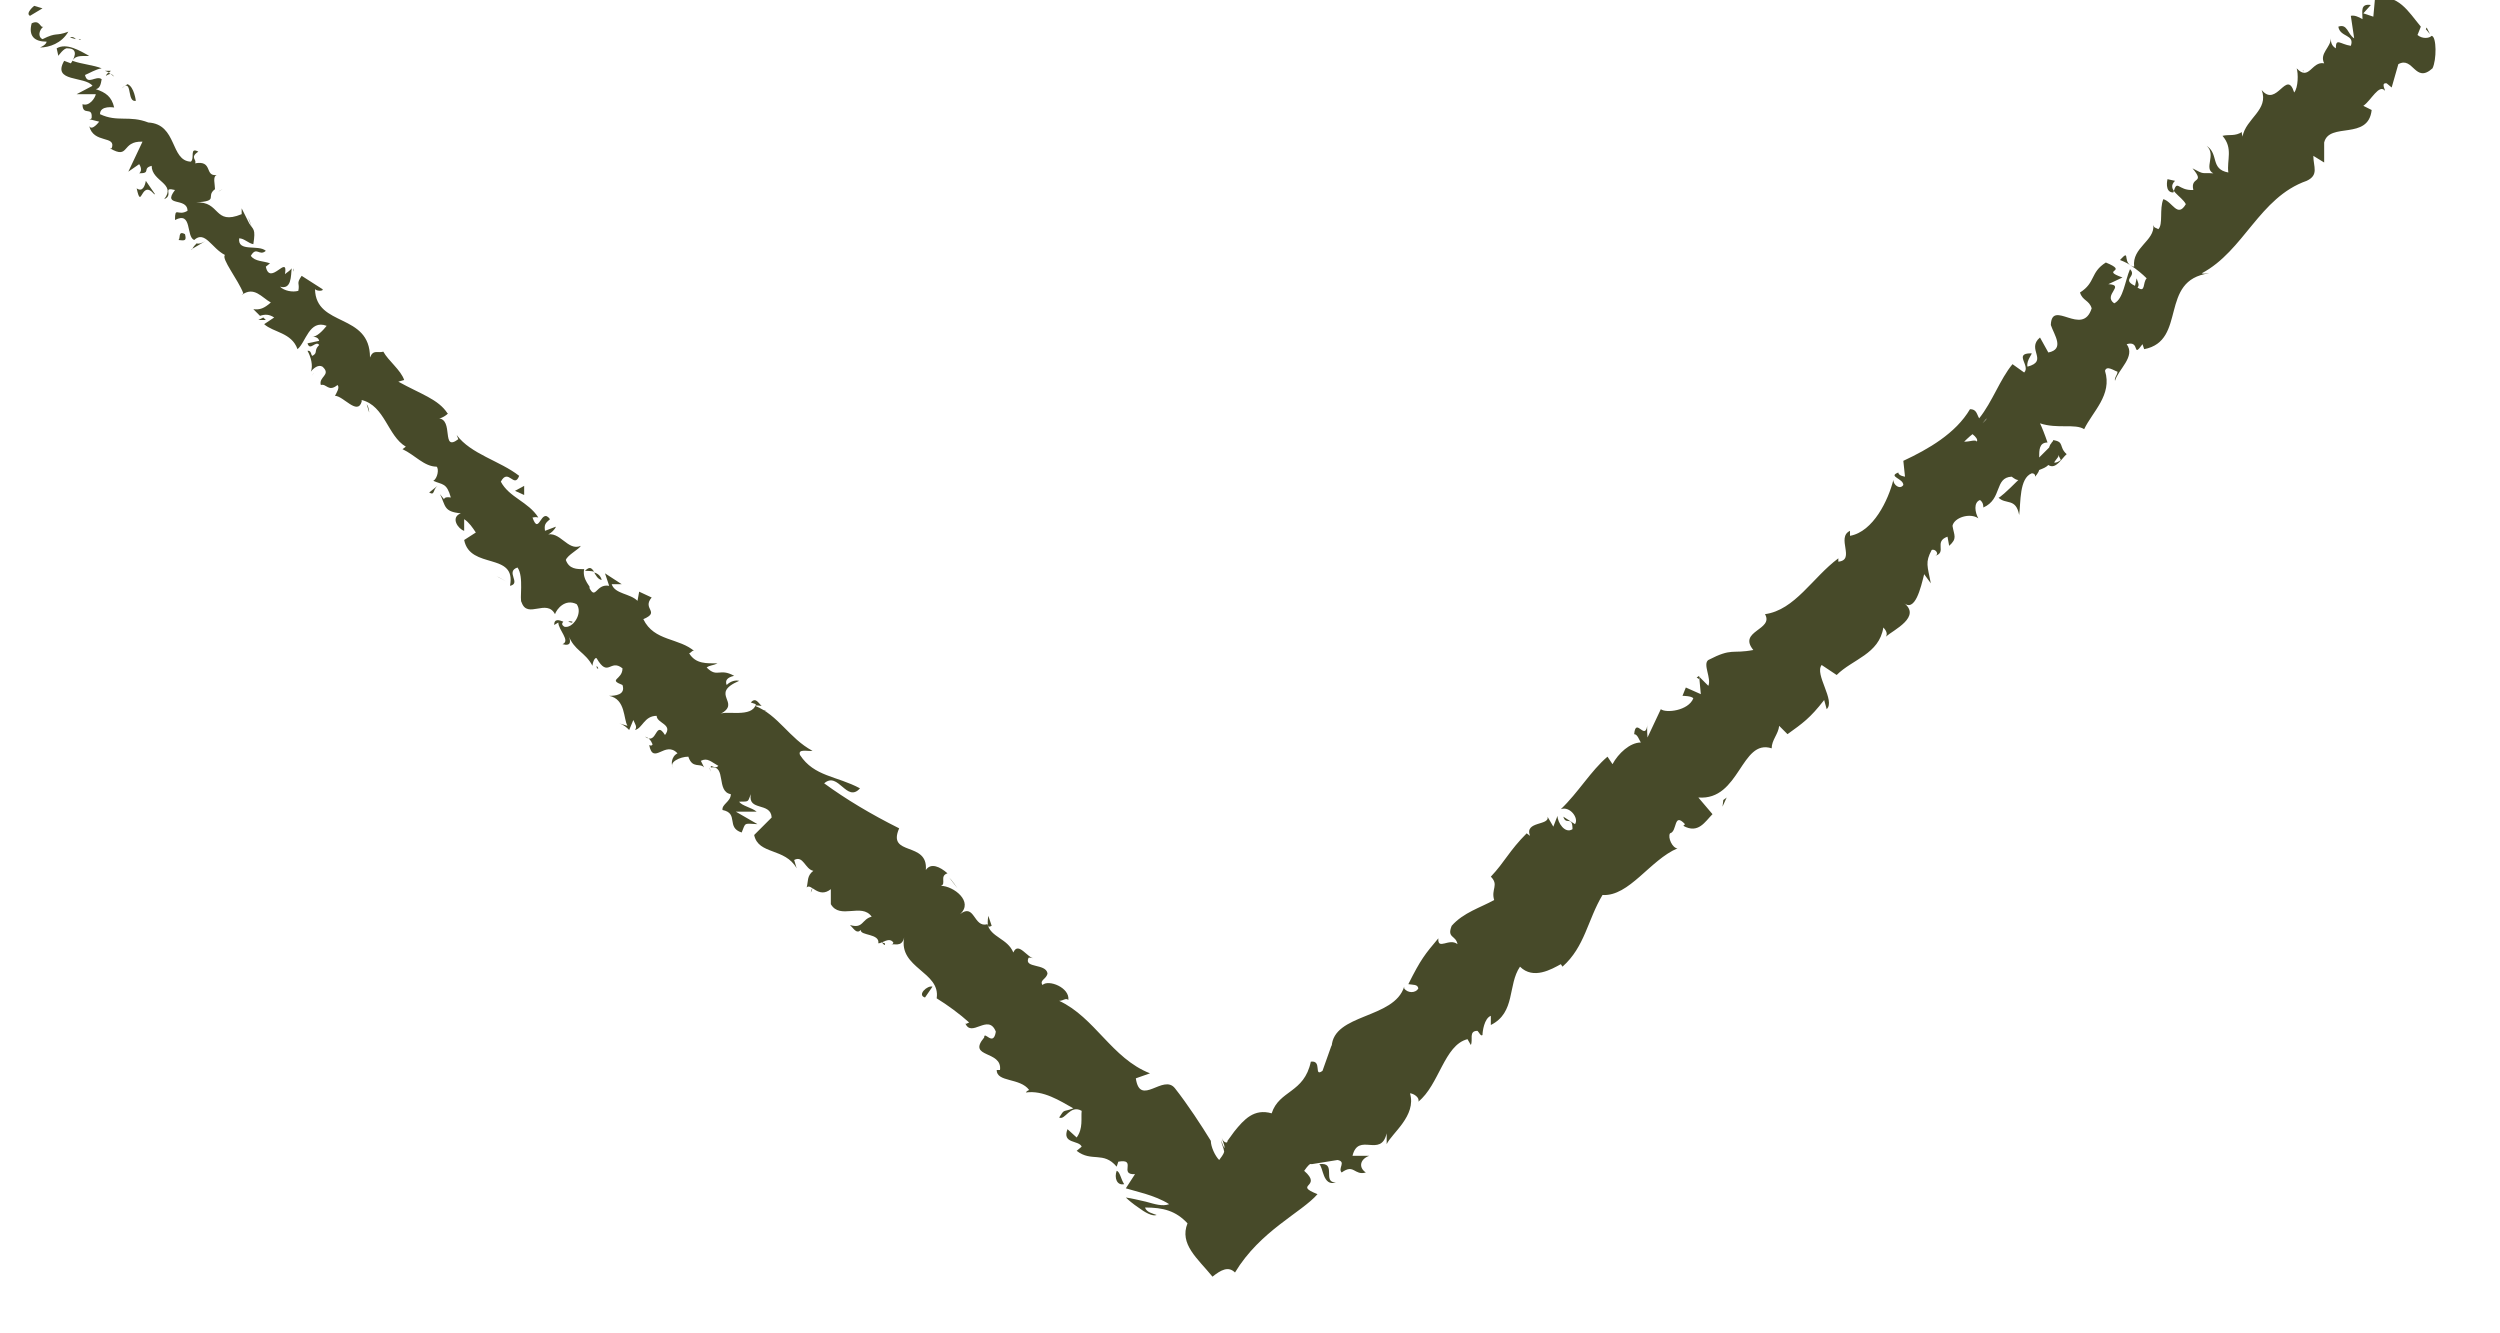 <svg width="30" height="16" viewBox="0 0 30 16" fill="none" xmlns="http://www.w3.org/2000/svg">
<g clip-path="url(#clip0_1_167)">
<path d="M0.41 0.07C0.41 0.07 0.3 0.16 0.36 0.19L0.51 0.1L0.41 0.07Z" fill="#474A29"/>
<path d="M0.48 0.57C0.59 0.57 0.74 0.52 0.82 0.38C0.66 0.44 0.69 0.38 0.51 0.47C0.45 0.44 0.47 0.36 0.52 0.32C0.48 0.34 0.48 0.23 0.38 0.28C0.34 0.43 0.41 0.5 0.56 0.5C0.55 0.54 0.5 0.56 0.48 0.57Z" fill="#474A29"/>
<path d="M6.87 7.46C6.87 7.46 6.83 7.45 6.82 7.46C6.85 7.47 6.87 7.48 6.87 7.46Z" fill="#474A29"/>
<path d="M7.18 8.02C7.18 8.02 7.17 8 7.16 7.99C7.16 8.01 7.16 8.03 7.18 8.02Z" fill="#474A29"/>
<path d="M4.4 4.85L4.43 4.95C4.43 4.95 4.43 4.89 4.4 4.85Z" fill="#474A29"/>
<path d="M1.33 0.85C1.33 0.85 1.29 0.85 1.26 0.85L1.31 0.87L1.33 0.85Z" fill="#474A29"/>
<path d="M3.18 3.83L3.16 3.81C3.16 3.81 3.12 3.83 3.1 3.84H3.19L3.18 3.83Z" fill="#474A29"/>
<path d="M2.3 2.99C2.3 2.99 2.42 2.92 2.47 2.89C2.42 2.92 2.38 2.93 2.36 2.92C2.34 2.94 2.32 2.96 2.3 3V2.99Z" fill="#474A29"/>
<path d="M3.77 4.47C3.77 4.47 3.75 4.5 3.74 4.51C3.75 4.5 3.76 4.48 3.77 4.47Z" fill="#474A29"/>
<path d="M27.63 0.84L27.65 0.86C27.65 0.86 27.64 0.84 27.63 0.84Z" fill="#474A29"/>
<path d="M29.12 0.33L29.11 0.35L29.16 0.41L29.12 0.33Z" fill="#474A29"/>
<path d="M16.03 14.19C15.86 14.19 16.05 13.94 15.83 13.97C15.88 14 15.87 14.24 16.03 14.19Z" fill="#474A29"/>
<path d="M1.33 0.89L1.37 0.92C1.37 0.92 1.35 0.89 1.33 0.89Z" fill="#474A29"/>
<path d="M9.73 10.71C9.73 10.71 9.75 10.67 9.75 10.65C9.75 10.66 9.73 10.68 9.73 10.71Z" fill="#474A29"/>
<path d="M8.51 9.21L8.53 9.26C8.53 9.26 8.52 9.22 8.51 9.21Z" fill="#474A29"/>
<path d="M10.58 11.28C10.58 11.28 10.58 11.33 10.62 11.34V11.32C10.62 11.32 10.58 11.32 10.58 11.28Z" fill="#474A29"/>
<path d="M11.32 12.01V11.98L11.29 11.96L11.32 12.01Z" fill="#474A29"/>
<path d="M25.44 3.12C25.44 3.12 25.52 3.15 25.56 3.18C25.48 3.12 25.56 2.99 25.44 3.12Z" fill="#474A29"/>
<path d="M1.27 0.91C1.27 0.91 1.32 0.88 1.33 0.89L1.3 0.87C1.3 0.87 1.27 0.9 1.27 0.91Z" fill="#474A29"/>
<path d="M11.39 10.53L11.49 10.66C11.49 10.66 11.43 10.57 11.39 10.53Z" fill="#474A29"/>
<path d="M11.86 10.99C11.85 11.05 11.85 11.09 11.86 11.12C11.87 11.12 11.88 11.12 11.9 11.11L11.86 10.99Z" fill="#474A29"/>
<path d="M26.1 2.17C25.99 2.28 26.18 2.35 26.23 2.45C26.13 2.62 26.07 2.42 25.96 2.39C25.91 2.51 25.96 2.69 25.9 2.75C25.87 2.73 25.85 2.74 25.84 2.7C25.86 2.89 25.58 2.97 25.61 3.2C25.59 3.2 25.58 3.19 25.56 3.18C25.64 3.23 25.71 3.29 25.76 3.34C25.71 3.39 25.75 3.52 25.65 3.45C25.68 3.42 25.65 3.38 25.64 3.34L25.62 3.43C25.45 3.35 25.65 3.32 25.56 3.23C25.5 3.37 25.48 3.59 25.37 3.64C25.23 3.54 25.51 3.42 25.3 3.41L25.47 3.33C25.19 3.23 25.56 3.27 25.27 3.15C25.08 3.27 25.15 3.39 24.96 3.51C24.99 3.61 25.07 3.6 25.1 3.7C24.99 4.05 24.62 3.58 24.61 3.9C24.65 4.02 24.78 4.19 24.58 4.23L24.48 4.05C24.31 4.19 24.59 4.33 24.33 4.4C24.31 4.32 24.41 4.23 24.37 4.24C24.16 4.24 24.37 4.39 24.29 4.47L24.15 4.37C24 4.55 23.91 4.82 23.75 5.02C23.72 4.97 23.72 4.91 23.64 4.91C23.47 5.2 23.14 5.39 22.84 5.53L22.86 5.72C22.86 5.72 22.78 5.71 22.78 5.67C22.65 5.72 22.84 5.74 22.84 5.82C22.8 5.88 22.72 5.82 22.72 5.76C22.66 6 22.48 6.38 22.2 6.43V6.37C22.03 6.45 22.27 6.72 22.06 6.74V6.7C21.75 6.93 21.54 7.32 21.18 7.37C21.29 7.56 20.85 7.57 21.04 7.8C20.78 7.85 20.79 7.77 20.5 7.92C20.43 7.97 20.54 8.14 20.5 8.23L20.39 8.12L20.41 8.33L20.23 8.25L20.19 8.35C20.19 8.35 20.3 8.35 20.32 8.38C20.26 8.53 19.99 8.56 19.93 8.51L19.77 8.85C19.77 8.85 19.76 8.74 19.77 8.68C19.75 8.92 19.63 8.59 19.61 8.81C19.65 8.81 19.67 8.88 19.69 8.91C19.56 8.91 19.42 9.04 19.35 9.17L19.29 9.08C19.09 9.25 18.94 9.51 18.73 9.71C18.84 9.67 18.95 9.82 18.9 9.89L18.76 9.8C18.79 9.91 18.87 9.78 18.87 9.95C18.78 10.01 18.69 9.87 18.69 9.79L18.64 9.92C18.64 9.92 18.6 9.85 18.57 9.8C18.6 9.91 18.29 9.85 18.36 10.03L18.32 10C18.11 10.21 18.06 10.34 17.89 10.52C17.99 10.62 17.89 10.67 17.93 10.8C17.77 10.89 17.56 10.95 17.42 11.11C17.36 11.26 17.47 11.22 17.49 11.33C17.39 11.25 17.25 11.41 17.26 11.26C17.1 11.45 17.05 11.51 16.9 11.81C16.96 11.82 17.01 11.81 17.02 11.86C16.99 11.92 16.89 11.92 16.85 11.86V11.84C16.73 12.23 16 12.16 15.98 12.56V12.54L15.87 12.85C15.76 12.93 15.87 12.72 15.73 12.74C15.65 13.12 15.35 13.08 15.26 13.36C15.05 13.3 14.93 13.43 14.81 13.58L14.73 13.69C14.73 13.69 14.73 13.71 14.72 13.71C14.71 13.71 14.68 13.71 14.66 13.65L14.69 13.74C14.71 13.84 14.66 13.7 14.65 13.68C14.67 13.76 14.68 13.76 14.69 13.82C14.68 13.86 14.65 13.89 14.63 13.92C14.58 13.87 14.53 13.76 14.53 13.69C14.42 13.51 14.25 13.25 14.1 13.06C13.96 12.88 13.68 13.29 13.63 12.94L13.8 12.88C13.34 12.7 13.14 12.21 12.71 12.01C12.76 12.01 12.79 11.97 12.82 12C12.84 11.85 12.58 11.75 12.51 11.82C12.47 11.76 12.56 11.75 12.57 11.68C12.55 11.56 12.29 11.62 12.34 11.5C12.34 11.48 12.39 11.5 12.41 11.5C12.33 11.5 12.22 11.29 12.16 11.43C12.09 11.26 11.89 11.25 11.85 11.09C11.68 11.14 11.7 10.83 11.52 10.97C11.69 10.82 11.44 10.63 11.29 10.63C11.36 10.61 11.27 10.51 11.37 10.48C11.28 10.4 11.17 10.35 11.11 10.44C11.14 10.09 10.64 10.28 10.79 9.94C10.45 9.77 10.15 9.59 9.89 9.4C10.06 9.25 10.16 9.64 10.32 9.46C10.04 9.31 9.77 9.32 9.6 9.06C9.57 8.98 9.7 9.02 9.75 9.01C9.47 8.86 9.34 8.58 9.06 8.47C9.08 8.46 9.11 8.47 9.14 8.47C9.1 8.44 9.07 8.36 9.01 8.43L9.07 8.45C9.03 8.62 8.7 8.52 8.64 8.57C8.91 8.43 8.5 8.33 8.87 8.17C8.83 8.16 8.77 8.17 8.72 8.22C8.7 8.17 8.72 8.13 8.81 8.11C8.63 8.01 8.61 8.14 8.48 8.01C8.52 7.98 8.55 7.99 8.61 7.96C8.48 7.96 8.35 7.97 8.27 7.84C8.3 7.83 8.31 7.79 8.34 7.82C8.15 7.65 7.85 7.7 7.72 7.43C7.93 7.34 7.7 7.31 7.82 7.17L7.67 7.1L7.65 7.21C7.56 7.12 7.38 7.13 7.34 7.01H7.46L7.26 6.88L7.31 7.03C7.15 7 7.15 7.21 7.07 7.05C7.11 7.06 6.98 6.96 7.01 6.83C6.92 6.83 6.83 6.83 6.79 6.72C6.81 6.66 6.95 6.59 6.97 6.55C6.81 6.62 6.72 6.36 6.55 6.42C6.6 6.42 6.67 6.34 6.67 6.32L6.54 6.37C6.53 6.3 6.54 6.28 6.6 6.23C6.49 6.08 6.47 6.44 6.39 6.21C6.41 6.21 6.42 6.2 6.46 6.21C6.34 6.02 6.11 5.97 6.01 5.78C6.1 5.61 6.17 5.87 6.23 5.71C6 5.53 5.65 5.45 5.48 5.22L5.5 5.27C5.29 5.43 5.45 5.03 5.26 5.02C5.3 5.03 5.4 4.95 5.37 4.96C5.26 4.79 5.05 4.73 4.78 4.58L4.85 4.56C4.81 4.44 4.66 4.33 4.6 4.22C4.53 4.24 4.48 4.19 4.44 4.29C4.44 3.75 3.79 3.93 3.78 3.47C3.81 3.5 3.89 3.49 3.87 3.47L3.62 3.31C3.55 3.41 3.6 3.39 3.58 3.49C3.51 3.51 3.41 3.49 3.36 3.44C3.5 3.48 3.49 3.31 3.5 3.22C3.48 3.25 3.44 3.27 3.42 3.29C3.46 3.04 3.24 3.44 3.19 3.2L3.24 3.16C3.16 3.13 3.06 3.14 3.01 3.07C3.08 2.95 3.11 3.08 3.19 3.01C3.1 2.93 2.85 3.03 2.87 2.86C2.93 2.86 2.98 2.92 3.04 2.93C3.07 2.74 3.04 2.76 2.99 2.68L2.9 2.5V2.57C2.56 2.71 2.65 2.41 2.35 2.43C2.64 2.41 2.46 2.36 2.58 2.27C2.58 2.21 2.55 2.12 2.6 2.1C2.45 2.12 2.56 1.92 2.34 1.96C2.37 1.92 2.27 1.89 2.38 1.82C2.27 1.76 2.34 1.9 2.29 1.94C2.04 1.93 2.13 1.49 1.78 1.47C1.55 1.38 1.41 1.47 1.2 1.37C1.2 1.26 1.37 1.29 1.37 1.29C1.34 1.16 1.27 1.11 1.15 1.07C1.2 1.06 1.21 1.01 1.22 0.95C1.15 0.9 1.05 1.03 1.02 0.9C1.07 0.88 1.15 0.83 1.22 0.82C1.12 0.78 0.98 0.77 0.87 0.73C0.91 0.65 1.01 0.68 1.07 0.67C0.96 0.61 0.8 0.51 0.68 0.58L0.7 0.67C0.7 0.67 0.77 0.57 0.81 0.58C0.96 0.58 0.88 0.72 0.85 0.76L0.77 0.73C0.62 0.99 1.02 0.91 1.11 1.03L0.92 1.13H1.15C1.14 1.18 1.07 1.28 0.99 1.25C0.99 1.4 1.11 1.27 1.1 1.41C1.1 1.43 1.08 1.43 1.07 1.43L1.19 1.46C1.19 1.46 1.1 1.58 1.07 1.51C1.12 1.73 1.4 1.62 1.34 1.78H1.32C1.56 1.92 1.45 1.69 1.71 1.7L1.54 2.06L1.67 1.97C1.67 1.97 1.72 2.04 1.67 2.08C1.82 2.08 1.7 2.02 1.82 1.99C1.82 2.18 2.12 2.2 1.97 2.39C2.09 2.34 1.94 2.24 2.1 2.28C1.94 2.49 2.25 2.36 2.25 2.53C2.13 2.6 2.1 2.47 2.1 2.64C2.31 2.53 2.23 2.84 2.33 2.88C2.46 2.76 2.54 2.98 2.7 3.06C2.65 3.1 2.86 3.36 2.92 3.52L2.9 3.54C3.05 3.43 3.14 3.57 3.25 3.63C3.17 3.7 3.12 3.72 3.04 3.71L3.12 3.79C3.18 3.77 3.23 3.77 3.29 3.81L3.17 3.89C3.28 3.99 3.5 3.99 3.57 4.19C3.67 4.11 3.71 3.83 3.92 3.91C3.88 3.96 3.8 4.05 3.74 4.04C3.76 4.04 3.82 4.04 3.83 4.09L3.69 4.12C3.72 4.22 3.79 4.08 3.83 4.14C3.76 4.21 3.82 4.23 3.75 4.27C3.73 4.27 3.74 4.2 3.69 4.21C3.73 4.28 3.76 4.39 3.73 4.46C3.76 4.42 3.82 4.37 3.87 4.4C3.98 4.5 3.82 4.52 3.85 4.62C3.92 4.6 3.94 4.71 4.05 4.62C4.08 4.65 4.04 4.71 4.02 4.75C4.12 4.75 4.29 4.99 4.34 4.82V4.8C4.62 4.87 4.65 5.23 4.87 5.36L4.83 5.39C4.98 5.46 5.09 5.6 5.24 5.6C5.27 5.63 5.25 5.74 5.2 5.77C5.31 5.82 5.36 5.79 5.41 5.97C5.27 5.95 5.38 6.05 5.28 5.93C5.35 6.07 5.32 6.14 5.53 6.16C5.4 6.21 5.5 6.35 5.57 6.37V6.23C5.63 6.27 5.67 6.33 5.71 6.39L5.57 6.48C5.64 6.84 6.2 6.62 6.12 7.03C6.26 7 6.06 6.86 6.21 6.81C6.29 6.92 6.23 7.2 6.26 7.23C6.33 7.43 6.56 7.18 6.66 7.37C6.68 7.31 6.78 7.18 6.92 7.25C7 7.36 6.87 7.55 6.77 7.52C6.74 7.5 6.74 7.48 6.76 7.46C6.71 7.44 6.65 7.42 6.65 7.5L6.7 7.47C6.7 7.56 6.85 7.69 6.75 7.73C6.86 7.76 6.85 7.69 6.82 7.62C6.89 7.81 7.02 7.82 7.11 7.99C7.11 7.95 7.14 7.88 7.16 7.9C7.3 8.14 7.32 7.9 7.47 8.02C7.47 8.16 7.29 8.15 7.47 8.22C7.51 8.34 7.38 8.35 7.31 8.35C7.51 8.39 7.48 8.63 7.53 8.71L7.43 8.68C7.49 8.7 7.52 8.73 7.55 8.76L7.6 8.64C7.62 8.69 7.65 8.72 7.62 8.76C7.71 8.74 7.73 8.59 7.88 8.59C7.88 8.68 8.08 8.69 7.98 8.82C7.86 8.63 7.89 8.95 7.74 8.84C7.78 8.85 7.81 8.88 7.83 8.93C7.83 8.95 7.8 8.95 7.79 8.94C7.84 9.19 7.98 8.88 8.13 9.04C8.05 9.08 8.05 9.19 8.08 9.21C8.02 9.15 8.16 9.08 8.26 9.08C8.31 9.23 8.4 9.15 8.45 9.21L8.41 9.13C8.49 9.09 8.53 9.14 8.62 9.19C8.58 9.24 8.52 9.16 8.53 9.21C8.72 9.18 8.59 9.5 8.77 9.53C8.77 9.62 8.66 9.65 8.67 9.72C8.87 9.76 8.71 9.93 8.9 9.99C8.95 9.87 8.92 9.88 9.09 9.89L8.83 9.74H9.08C9.02 9.69 8.9 9.67 8.87 9.62C9 9.62 8.97 9.62 9.01 9.53C8.97 9.74 9.25 9.62 9.26 9.81L9.05 10.02C9.1 10.26 9.42 10.17 9.56 10.42L9.53 10.32C9.64 10.26 9.66 10.43 9.76 10.45C9.68 10.51 9.7 10.58 9.68 10.65C9.73 10.59 9.82 10.79 9.97 10.67V10.85C10.08 11.04 10.34 10.83 10.46 11C10.34 11.03 10.36 11.15 10.2 11.1C10.25 11.15 10.28 11.21 10.33 11.16C10.32 11.23 10.56 11.2 10.54 11.32C10.59 11.32 10.67 11.24 10.72 11.31C10.72 11.33 10.69 11.34 10.69 11.34C10.72 11.31 10.82 11.38 10.85 11.25C10.78 11.62 11.29 11.66 11.24 11.98C11.37 12.06 11.52 12.17 11.63 12.27C11.6 12.28 11.59 12.3 11.58 12.27C11.65 12.47 11.86 12.15 11.95 12.38C11.92 12.57 11.81 12.36 11.81 12.45C11.6 12.7 12.03 12.6 12 12.84H11.96C11.96 12.99 12.24 12.93 12.35 13.08C12.35 13.08 12.32 13.09 12.31 13.11C12.52 13.08 12.72 13.21 12.88 13.3C12.75 13.35 12.78 13.3 12.71 13.41C12.78 13.45 12.84 13.25 12.98 13.33C12.97 13.42 13 13.54 12.92 13.65L12.81 13.55C12.74 13.73 12.95 13.68 12.98 13.76L12.92 13.81C13.1 13.95 13.24 13.81 13.4 14L13.42 13.94C13.65 13.9 13.42 14.1 13.62 14.09L13.51 14.26C13.6 14.29 13.86 14.34 14.03 14.45C13.95 14.48 13.86 14.45 13.75 14.42C13.66 14.4 13.58 14.38 13.51 14.37C13.54 14.4 13.6 14.45 13.66 14.49C13.74 14.55 13.83 14.6 13.88 14.58C13.83 14.56 13.76 14.55 13.74 14.49C13.96 14.49 14.11 14.53 14.25 14.68C14.15 14.93 14.37 15.1 14.55 15.32C14.65 15.24 14.74 15.19 14.82 15.27C15.12 14.77 15.62 14.55 15.81 14.33C15.51 14.21 15.88 14.25 15.65 14.05C15.7 13.98 15.72 13.96 15.74 13.97L16.05 13.92C16.16 13.94 16.05 14.02 16.1 14.07C16.25 13.96 16.25 14.11 16.39 14.07C16.3 14.01 16.32 13.91 16.43 13.87H16.23C16.3 13.58 16.57 13.9 16.64 13.6V13.73C16.7 13.6 17 13.39 16.92 13.12C16.96 13.12 17.04 13.17 17.02 13.22C17.27 13.02 17.33 12.54 17.61 12.47L17.65 12.54C17.68 12.48 17.62 12.37 17.73 12.37C17.75 12.39 17.77 12.44 17.79 12.42C17.79 12.38 17.81 12.22 17.89 12.19V12.3C18.19 12.15 18.09 11.82 18.24 11.6C18.4 11.76 18.62 11.63 18.73 11.57L18.75 11.6C19.02 11.36 19.05 11.04 19.23 10.74C19.55 10.76 19.8 10.32 20.13 10.18C20.07 10.18 20.01 10.05 20.04 10C20.13 9.98 20.08 9.74 20.22 9.89L20.2 9.91C20.38 10.01 20.46 9.86 20.55 9.77L20.38 9.57C20.88 9.61 20.89 8.86 21.26 8.98C21.26 8.88 21.34 8.81 21.35 8.71L21.45 8.81C21.63 8.68 21.72 8.62 21.89 8.4L21.92 8.51C22.03 8.41 21.77 8.09 21.86 7.98L22.04 8.1C22.23 7.91 22.55 7.85 22.6 7.53C22.62 7.55 22.66 7.6 22.63 7.64C22.72 7.56 23.07 7.4 22.84 7.23C22.98 7.36 23.05 7.05 23.09 6.89L23.17 7C23.13 6.79 23.1 6.75 23.18 6.6C23.22 6.58 23.28 6.65 23.22 6.67C23.37 6.63 23.2 6.5 23.37 6.44L23.39 6.55C23.49 6.46 23.45 6.43 23.43 6.31C23.45 6.21 23.64 6.15 23.74 6.22C23.7 6.15 23.68 6.03 23.76 6C23.8 6.03 23.8 6.07 23.8 6.09C24.03 5.99 23.93 5.73 24.14 5.72C24.18 5.75 24.2 5.76 24.22 5.76C24.09 5.89 23.98 5.99 23.98 5.97C24.07 6.06 24.19 5.97 24.23 6.18C24.25 6.03 24.23 5.74 24.38 5.68C24.39 5.68 24.41 5.68 24.42 5.7V5.72C24.42 5.72 24.46 5.68 24.47 5.64C24.52 5.62 24.55 5.61 24.58 5.58C24.67 5.64 24.74 5.5 24.8 5.45C24.7 5.36 24.78 5.3 24.63 5.28C24.65 5.28 24.63 5.3 24.6 5.34C24.6 5.35 24.59 5.36 24.59 5.37C24.59 5.37 24.52 5.44 24.47 5.49C24.47 5.4 24.47 5.31 24.57 5.31C24.54 5.22 24.5 5.12 24.48 5.08C24.69 5.15 24.9 5.08 25.01 5.15C25.11 4.94 25.35 4.74 25.26 4.45C25.28 4.38 25.37 4.45 25.41 4.46C25.41 4.5 25.37 4.53 25.38 4.57C25.42 4.43 25.63 4.28 25.52 4.13C25.69 4.08 25.58 4.31 25.71 4.13L25.73 4.19C26.25 4.09 25.9 3.36 26.51 3.28C26.47 3.28 26.45 3.29 26.42 3.28C26.93 3.01 27.11 2.37 27.68 2.17C27.83 2.1 27.76 2 27.76 1.87L27.89 1.95V1.71C27.95 1.46 28.42 1.69 28.46 1.32L28.36 1.27C28.45 1.21 28.55 1 28.62 1.09C28.62 1.07 28.57 0.99 28.64 1L28.7 1.05L28.78 0.77C28.96 0.67 28.98 1.01 29.19 0.82C29.24 0.72 29.24 0.44 29.18 0.43C29.15 0.46 29.07 0.47 29.01 0.42L29.05 0.32C28.9 0.14 28.78 -0.08 28.5 -0.02L28.48 0.2L28.36 0.16L28.45 0.06C28.32 0.04 28.35 0.14 28.35 0.23C28.3 0.2 28.25 0.18 28.21 0.19L28.25 0.46C28.17 0.41 28.17 0.28 28.06 0.32C28.08 0.45 28.26 0.41 28.21 0.55C28.08 0.53 28.03 0.45 28.03 0.58C27.98 0.55 27.97 0.51 27.97 0.46C27.97 0.57 27.83 0.64 27.89 0.76C27.74 0.73 27.71 0.98 27.56 0.82C27.58 0.88 27.58 1.05 27.53 1.11C27.44 0.82 27.32 1.3 27.14 1.08C27.23 1.32 26.95 1.42 26.91 1.64C26.91 1.62 26.89 1.58 26.91 1.58C26.82 1.64 26.75 1.61 26.67 1.63C26.8 1.78 26.72 1.92 26.74 2.07C26.52 2.03 26.63 1.85 26.48 1.75C26.6 1.86 26.44 2.02 26.56 2.08C26.41 2.07 26.46 2.1 26.31 2.02C26.47 2.21 26.28 2.11 26.32 2.28C26.13 2.29 26.13 2.14 26.08 2.31C25.97 2.31 26.01 2.15 26.01 2.15L26.1 2.17ZM23.79 5.08C23.79 5.08 23.83 5.03 23.84 5.02C23.84 5.03 23.82 5.05 23.79 5.08ZM23.57 5.3C23.57 5.3 23.63 5.24 23.67 5.21C23.71 5.24 23.74 5.28 23.72 5.3C23.71 5.27 23.64 5.3 23.58 5.3H23.57ZM24.73 5.52C24.73 5.52 24.68 5.56 24.65 5.55C24.66 5.53 24.68 5.51 24.7 5.48V5.46C24.7 5.46 24.72 5.5 24.73 5.52Z" fill="#474A29"/>
<path d="M24.66 5.33C24.66 5.33 24.66 5.32 24.66 5.31C24.64 5.31 24.63 5.31 24.62 5.31L24.64 5.35L24.66 5.33Z" fill="#474A29"/>
<path d="M20.36 8.13L20.39 8.15V8.11L20.36 8.13Z" fill="#474A29"/>
<path d="M3.52 3.26C3.52 3.26 3.53 3.24 3.52 3.22C3.52 3.22 3.52 3.24 3.52 3.26Z" fill="#474A29"/>
<path d="M3.02 2.72L2.98 2.61C2.99 2.66 3.01 2.69 3.02 2.72Z" fill="#474A29"/>
<path d="M2.67 2.27C2.67 2.27 2.63 2.29 2.62 2.3L2.67 2.27Z" fill="#474A29"/>
<path d="M9.15 8.52H9.17C9.23 8.55 9.19 8.53 9.15 8.52Z" fill="#474A29"/>
<path d="M7.02 6.85C7.02 6.85 7.1 6.85 7.13 6.86C7.1 6.82 7.08 6.79 7.02 6.85Z" fill="#474A29"/>
<path d="M11.38 10.51L11.39 10.53L11.38 10.51Z" fill="#474A29"/>
<path d="M7.22 6.96C7.21 6.91 7.17 6.88 7.13 6.87C7.15 6.9 7.17 6.95 7.22 6.96Z" fill="#474A29"/>
<path d="M0.98 0.49L0.96 0.47C0.96 0.47 0.95 0.48 0.94 0.48H0.97L0.98 0.49Z" fill="#474A29"/>
<path d="M0.84 0.45L0.91 0.47C0.91 0.47 0.88 0.43 0.84 0.45Z" fill="#474A29"/>
<path d="M1.46 1.06L1.5 1.03C1.5 1.03 1.48 1.04 1.46 1.06Z" fill="#474A29"/>
<path d="M1.63 1.21C1.63 1.21 1.61 1.04 1.53 1.01L1.5 1.03C1.58 1 1.53 1.23 1.63 1.21Z" fill="#474A29"/>
<path d="M1.86 2.33L1.75 2.17C1.74 2.23 1.71 2.31 1.64 2.26C1.7 2.54 1.69 2.14 1.85 2.33H1.86Z" fill="#474A29"/>
<path d="M2.22 2.81C2.13 2.76 2.17 2.87 2.14 2.88C2.22 2.89 2.24 2.89 2.22 2.81Z" fill="#474A29"/>
<path d="M5.25 5.83L5.15 5.91C5.22 5.95 5.19 5.88 5.25 5.83Z" fill="#474A29"/>
<path d="M6.29 5.94V5.83L6.18 5.89L6.29 5.94Z" fill="#474A29"/>
<path d="M5.99 6.93L5.95 6.91L6.08 6.98L5.99 6.93Z" fill="#474A29"/>
<path d="M11.1 11.97L11.19 11.84C11.13 11.82 11 11.94 11.1 11.97Z" fill="#474A29"/>
<path d="M13.4 14.05C13.37 14.13 13.4 14.23 13.49 14.21C13.45 14.15 13.44 14.06 13.4 14.05Z" fill="#474A29"/>
<path d="M20.68 9.6L20.67 9.68L20.72 9.57L20.68 9.6Z" fill="#474A29"/>
</g>
<defs>
<clipPath id="clip0_1_167">
<rect width="29.29" height="15.33" fill="white"/>
</clipPath>
</defs>
</svg>
